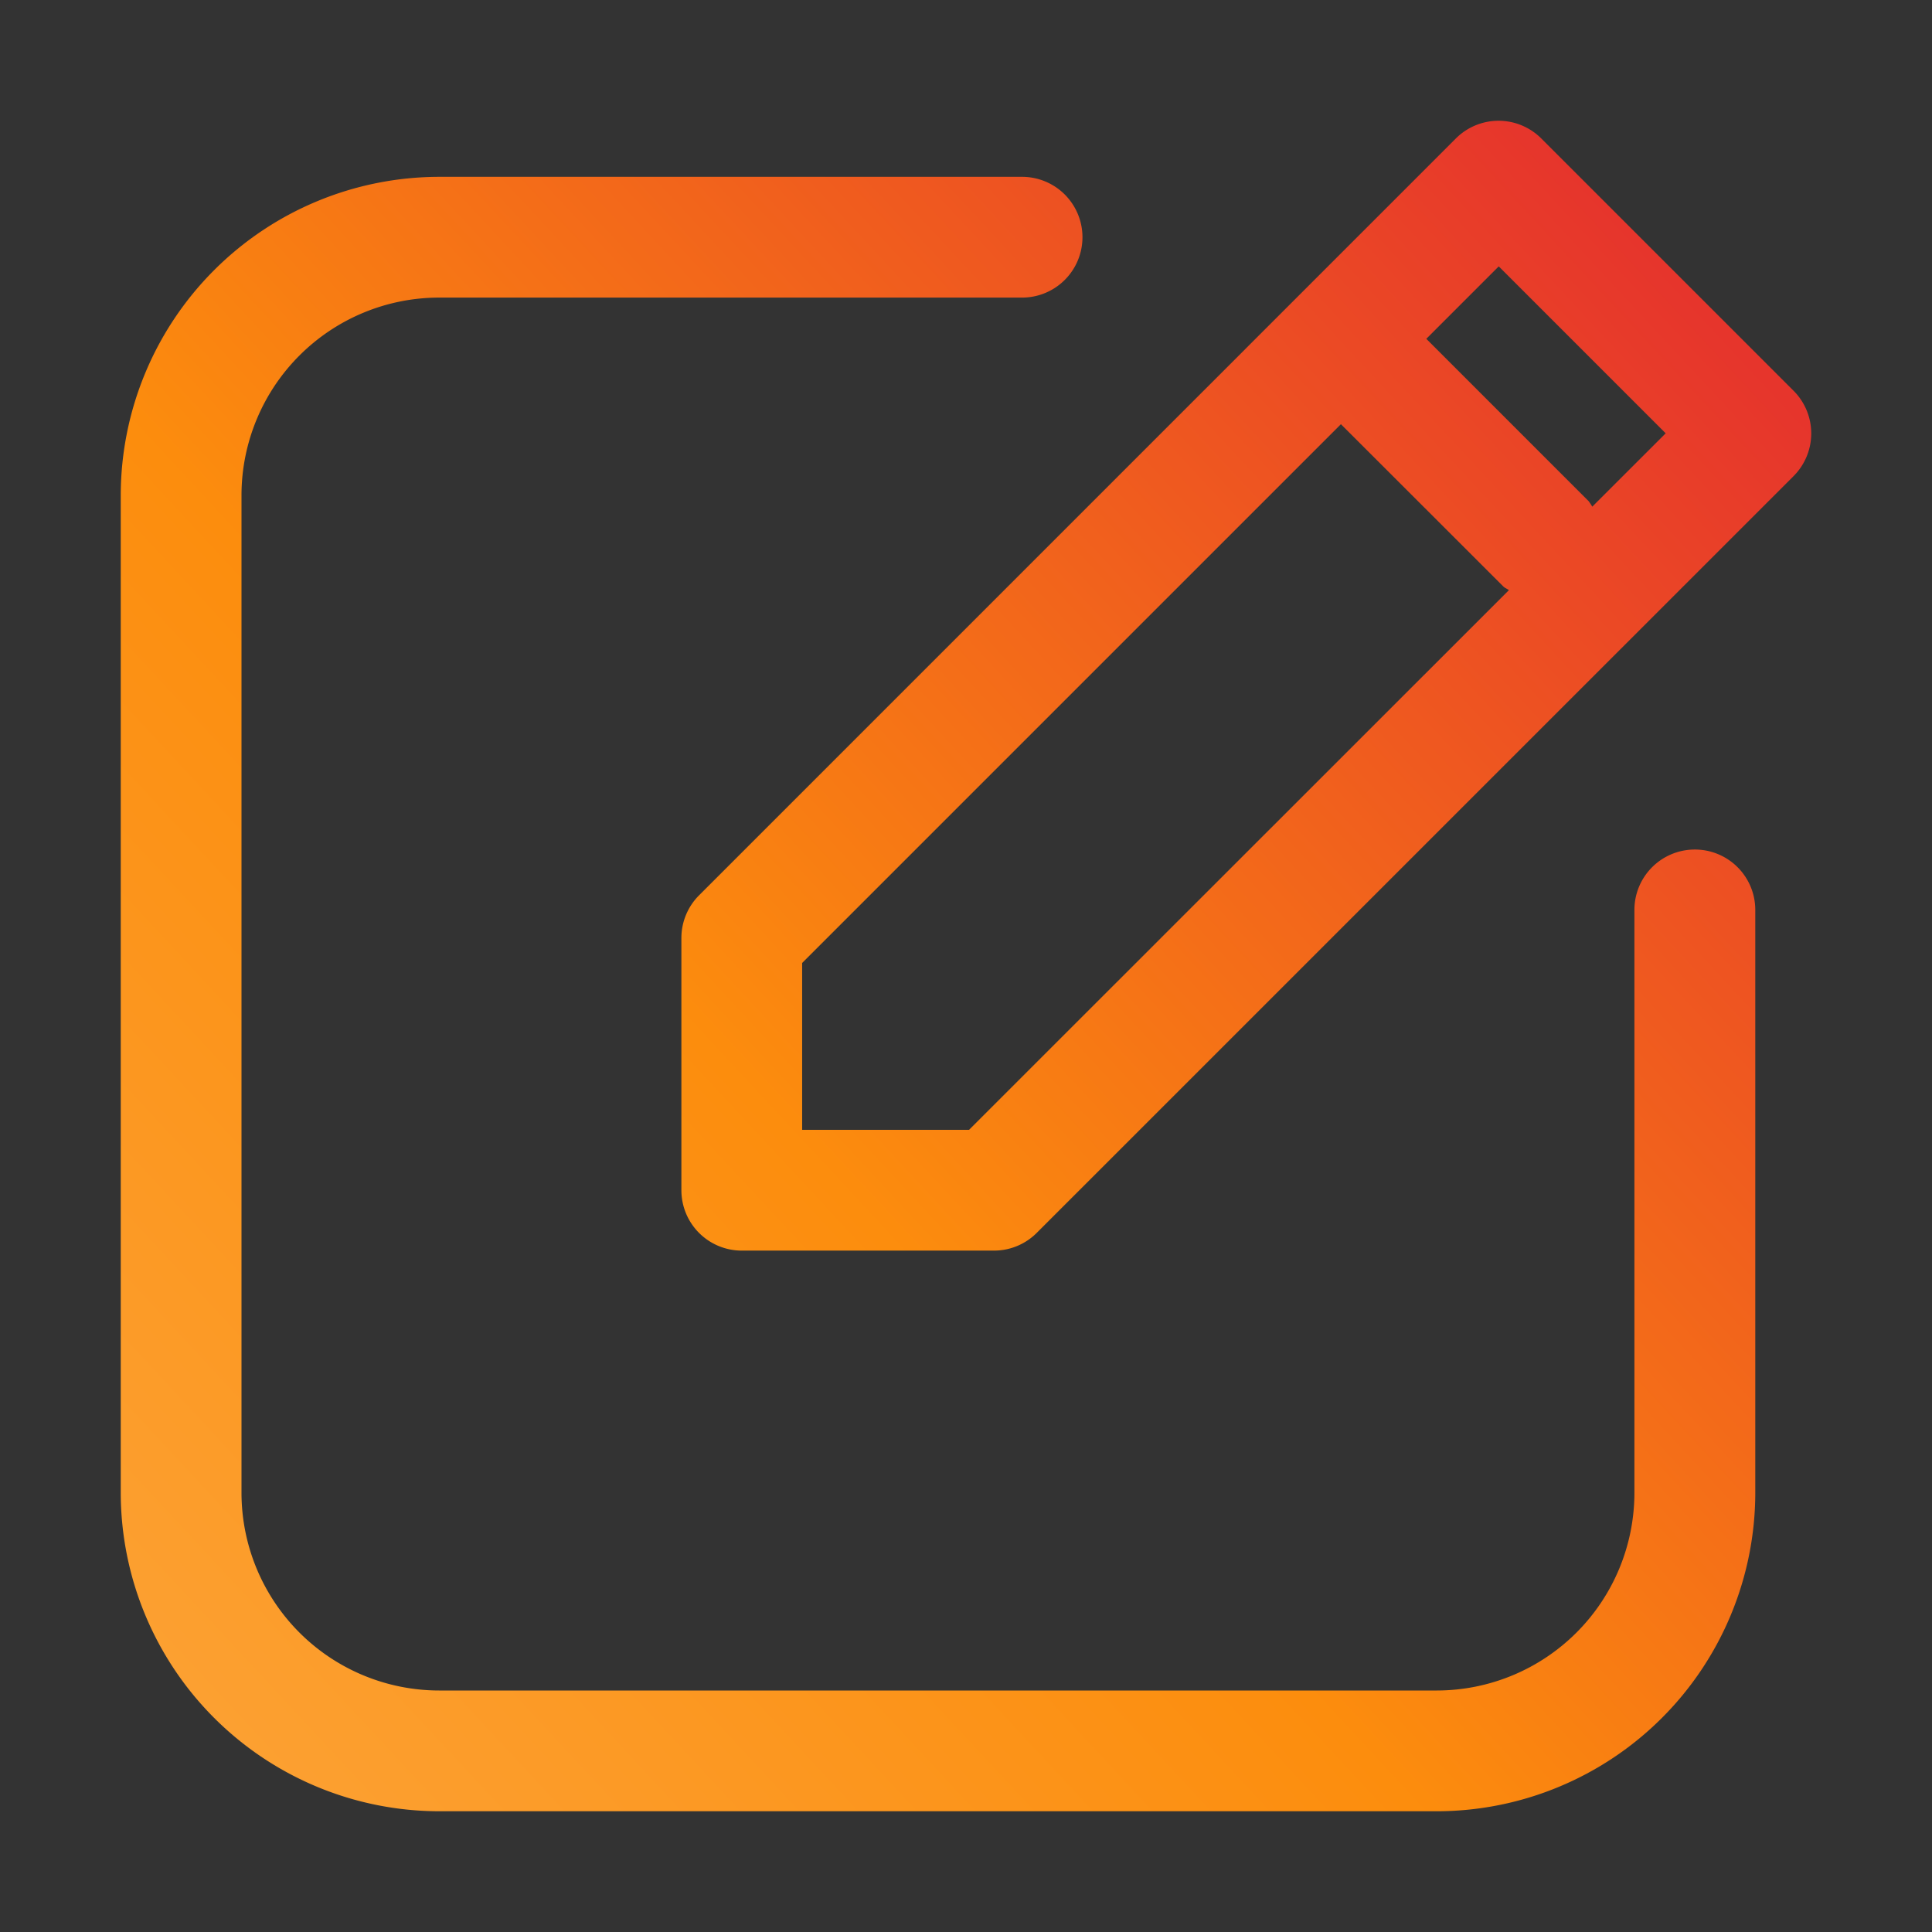<svg xmlns="http://www.w3.org/2000/svg" version="1.1" xmlns:xlink="http://www.w3.org/1999/xlink" xmlns:svgjs="http://svgjs.com/svgjs" width="512" height="512" x="0" y="0" viewBox="0 0 32 32" style="enable-background:new 0 0 512 512" xml:space="preserve" class=""><rect x="0" y="0" width="32" height="32" fill="#333333" stroke="none"/><g><linearGradient id="a" x1="-2.642" x2="27.99" y1="33.359" y2="4.889" gradientUnits="userSpaceOnUse"><stop stop-opacity="1" stop-color="#fff33b" offset="0"></stop><stop stop-opacity="1" stop-color="#fee72e" offset="0"></stop><stop stop-opacity="1" stop-color="#fed51b" offset="0"></stop><stop stop-opacity="1" stop-color="#fdca10" offset="0"></stop><stop stop-opacity="1" stop-color="#fdc70c" offset="0"></stop><stop stop-opacity="1" stop-color="#fcab46" offset="0"></stop><stop stop-opacity="1" stop-color="#fc8d0d" offset="0.512"></stop><stop stop-opacity="1" stop-color="#e6352c" offset="1"></stop></linearGradient><linearGradient xlink:href="#a" id="b" x1="-2.822" x2="27.81" y1="33.165" y2="4.696"></linearGradient><path fill="url(#a)" d="M28.071 14.071a1 1 0 0 0-1 1v9.656A3.276 3.276 0 0 1 23.8 28H7.273A3.276 3.276 0 0 1 4 24.727V8.2a3.276 3.276 0 0 1 3.273-3.271h9.656a1 1 0 0 0 0-2H7.273A5.279 5.279 0 0 0 2 8.2v16.527A5.28 5.28 0 0 0 7.273 30H23.8a5.279 5.279 0 0 0 5.273-5.273v-9.656a1 1 0 0 0-1.002-1z" data-original="url(#a)"></path><path fill="url(#b)" d="m29.707 6.472-4.179-4.179a1 1 0 0 0-1.414 0L11.579 14.829a1 1 0 0 0-.293.707v4.178a1 1 0 0 0 1 1h4.178a1 1 0 0 0 .707-.293L29.707 7.886a1 1 0 0 0 0-1.414zM16.05 18.714h-2.764V15.95l8.924-8.924 2.69 2.688c.027.027.063.037.092.061zM26.373 8.392a.815.815 0 0 0-.061-.092l-2.688-2.688 1.2-1.2 2.765 2.765z" data-original="url(#b)"></path></g></svg>
